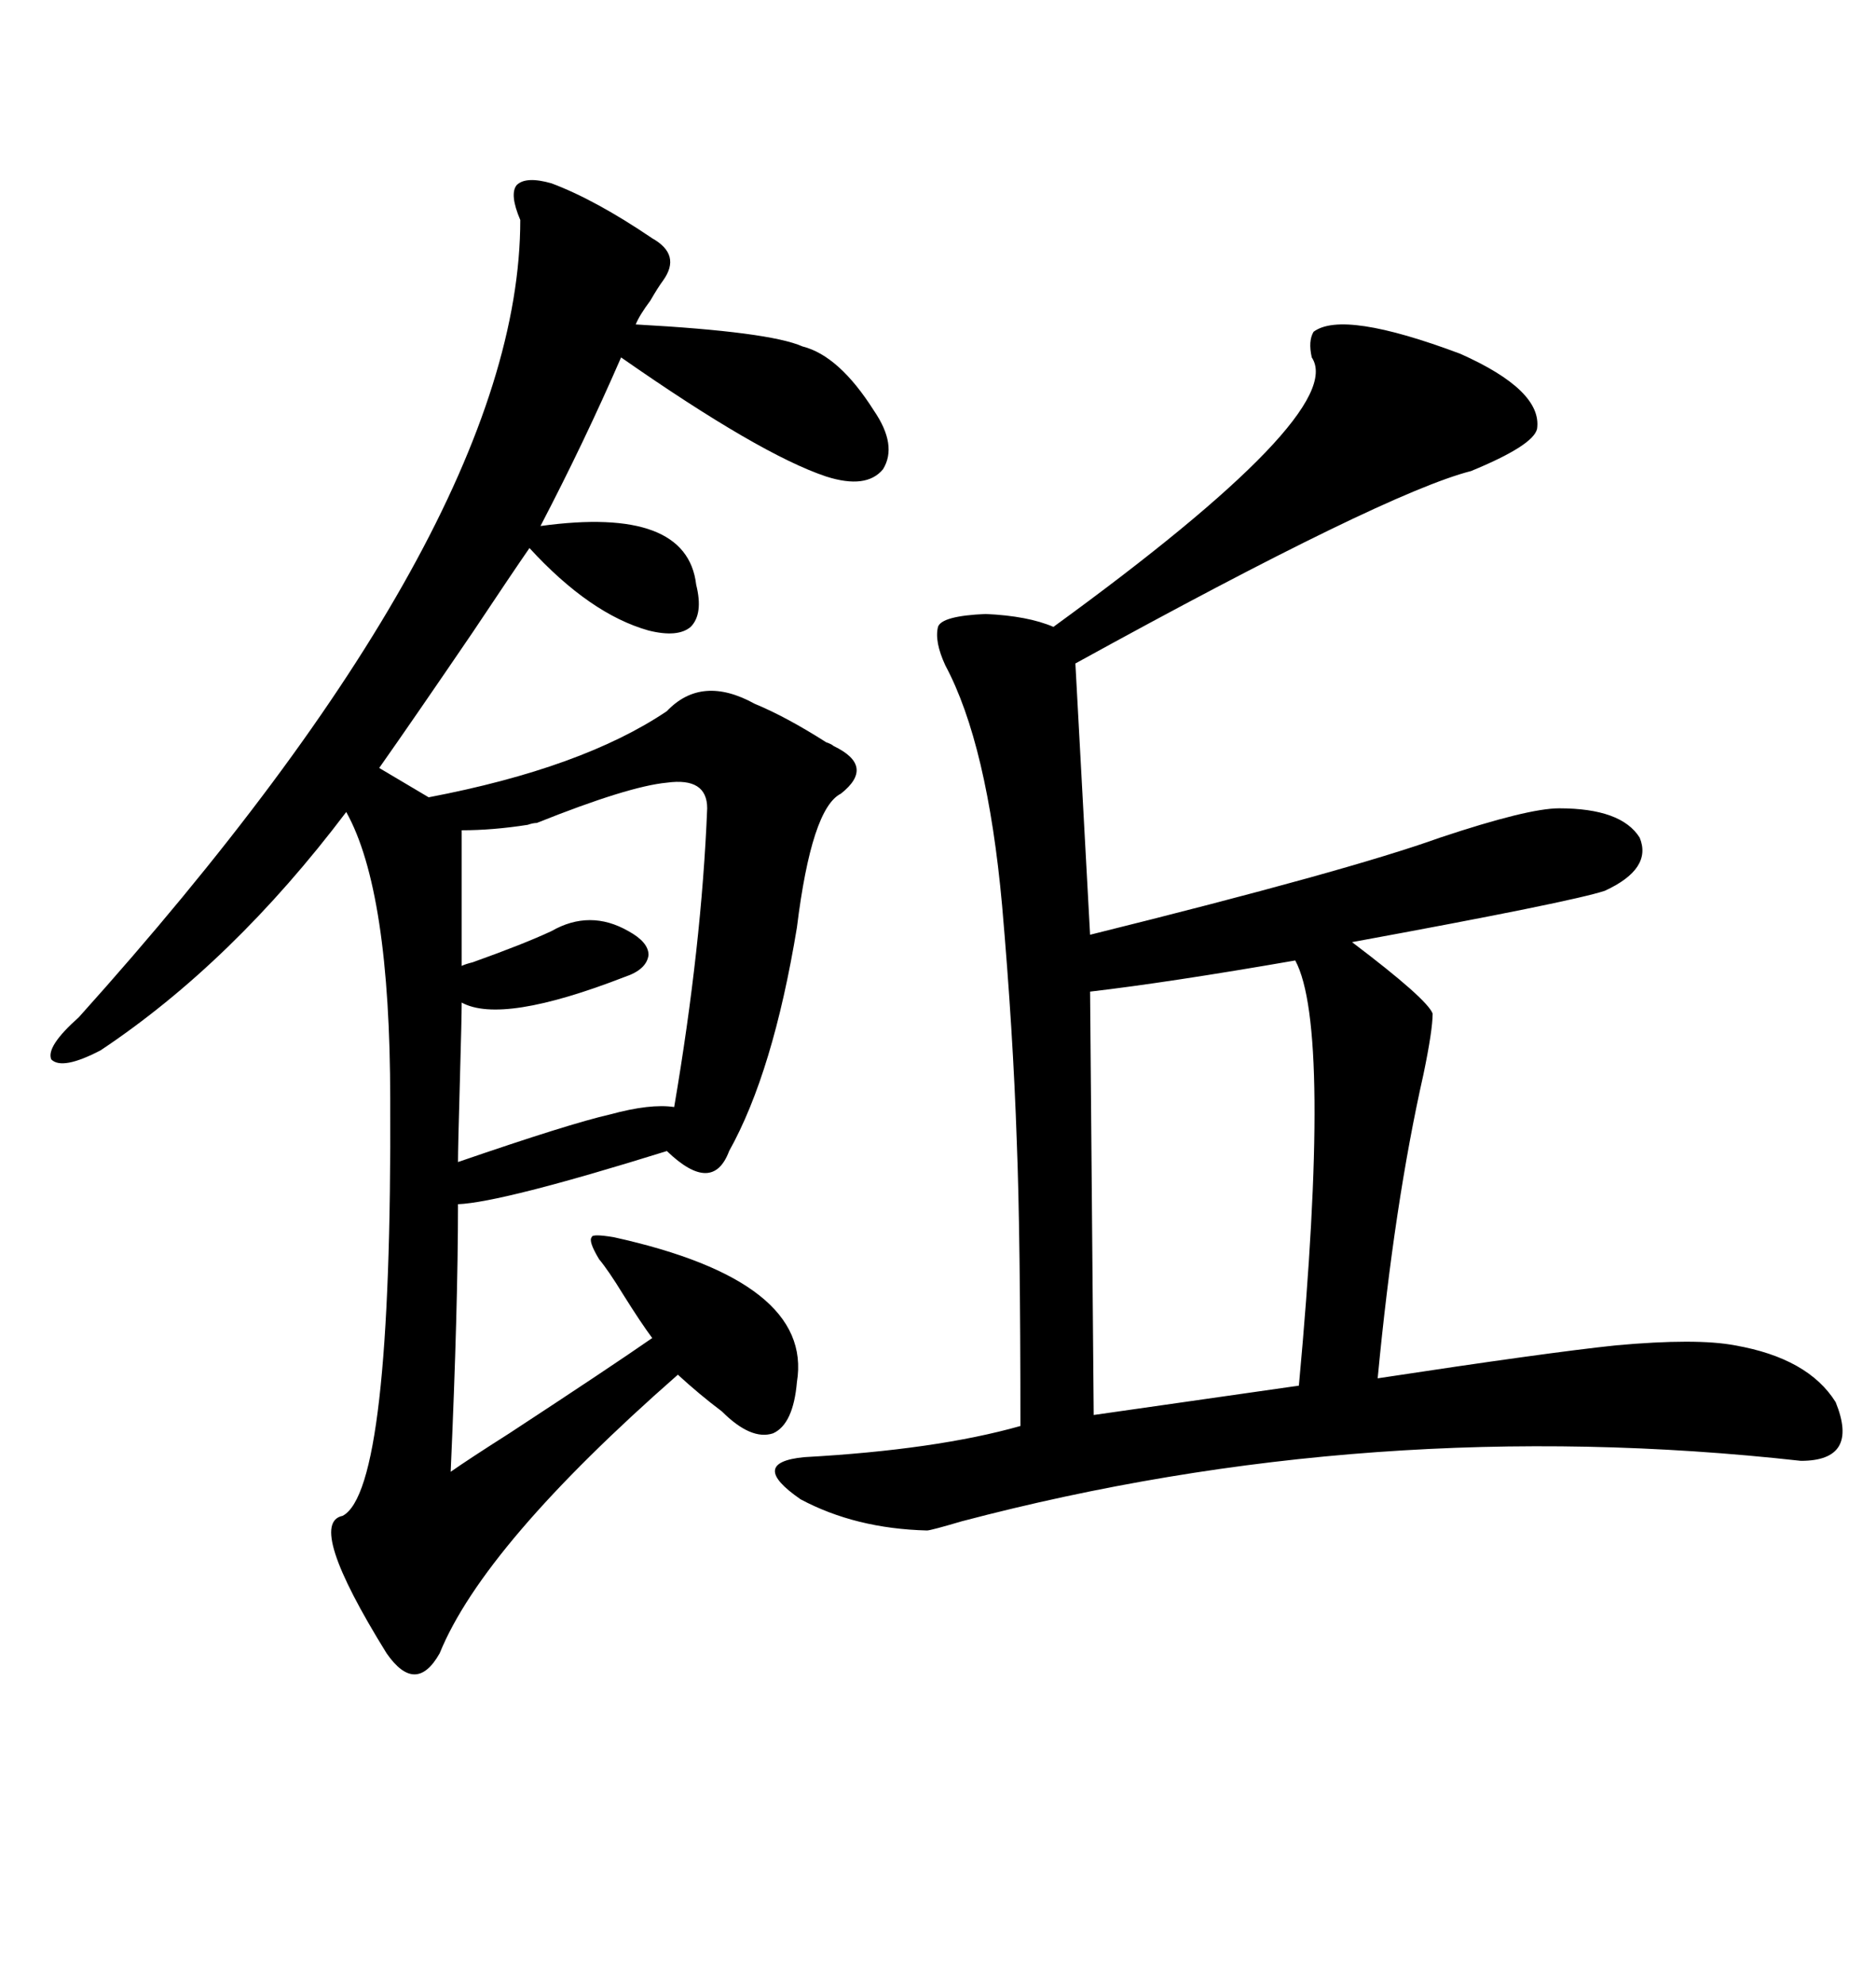 <svg xmlns="http://www.w3.org/2000/svg" xmlns:xlink="http://www.w3.org/1999/xlink" width="300" height="317.285"><path d="M210.06 53.03L210.06 53.03Q214.75 49.51 233.50 56.54L233.50 56.54Q246.68 62.40 245.80 68.55L245.80 68.55Q245.21 71.19 235.25 75.29L235.25 75.29Q221.48 78.81 171.97 106.05L171.97 106.05L174.32 149.41Q215.63 139.16 230.27 133.89L230.27 133.89Q244.34 129.20 249.32 129.20L249.32 129.20Q259.28 129.20 262.21 133.89L262.21 133.89Q264.26 138.87 256.64 142.38L256.64 142.38Q251.37 144.14 216.21 150.59L216.21 150.59Q228.22 159.67 229.10 162.01L229.10 162.01Q229.10 164.65 227.64 171.68L227.64 171.68Q222.95 192.48 220.31 220.31L220.31 220.31Q247.27 216.21 258.40 215.04L258.40 215.04Q271.29 213.87 277.44 215.04L277.44 215.04Q289.16 217.09 293.55 224.12L293.55 224.12Q297.36 233.50 287.99 233.50L287.99 233.50Q219.43 225.88 153.81 243.16L153.81 243.16Q148.83 244.63 148.24 244.63L148.24 244.63Q136.82 244.34 128.03 239.65L128.03 239.65Q119.53 233.79 128.61 232.91L128.61 232.91Q149.71 231.74 163.18 227.93L163.18 227.93Q163.18 197.17 162.60 182.52L162.60 182.52Q162.01 164.94 160.25 144.73L160.25 144.73Q157.91 118.95 151.17 106.35L151.17 106.35Q149.41 102.54 150 100.20L150 100.20Q150.59 98.44 157.62 98.14L157.62 98.14Q164.36 98.44 168.46 100.20L168.46 100.20Q215.63 65.92 209.77 57.13L209.77 57.13Q209.18 54.49 210.06 53.03ZM127.44 220.90L127.44 220.90Q126.86 227.64 123.63 229.10L123.63 229.10Q120.12 230.27 115.43 225.59L115.43 225.59Q111.91 222.95 108.40 219.73L108.40 219.73Q77.34 246.97 70.31 264.26L70.31 264.26Q66.50 271.00 61.82 264.26L61.82 264.26Q48.93 243.46 54.79 242.29L54.79 242.29Q62.70 238.18 62.40 175.78L62.40 175.78Q62.40 142.38 55.37 129.79L55.37 129.79Q37.21 153.81 16.11 167.87L16.11 167.87Q9.96 171.09 8.20 169.34L8.20 169.34Q7.32 167.29 12.60 162.60L12.60 162.60Q83.20 84.08 83.20 35.16L83.20 35.16Q81.45 31.05 82.62 29.59L82.62 29.59Q84.08 28.13 88.18 29.30L88.18 29.30Q95.21 31.93 104.30 38.09L104.30 38.09Q108.98 40.72 106.05 44.82L106.05 44.82Q105.18 46.00 104.00 48.05L104.00 48.05Q102.25 50.39 101.66 51.86L101.66 51.86Q123.05 53.03 128.32 55.37L128.32 55.37Q134.18 56.84 139.75 65.63L139.75 65.63Q143.55 71.19 141.21 75L141.21 75Q138.57 78.22 132.13 76.17L132.13 76.17Q121.58 72.66 99.32 57.13L99.32 57.13Q93.46 70.61 86.43 84.08L86.43 84.08Q109.86 80.86 111.33 93.46L111.33 93.46Q112.50 98.14 110.45 100.20L110.45 100.20Q108.40 101.95 103.71 100.78L103.71 100.78Q94.34 98.14 84.67 87.60L84.67 87.60Q82.03 91.41 75.59 101.07L75.59 101.07Q66.21 114.84 60.64 122.75L60.64 122.75L68.55 127.44Q93.16 122.75 106.64 113.67L106.64 113.67Q112.21 107.81 120.70 112.50L120.70 112.50Q125.68 114.55 132.13 118.65L132.13 118.65Q133.01 118.95 133.30 119.24L133.30 119.24Q140.04 122.46 134.47 126.86L134.47 126.86Q129.79 129.20 127.44 148.24L127.44 148.24Q123.63 171.39 116.60 183.98L116.60 183.98Q113.96 191.02 106.64 183.98L106.64 183.98Q80.27 192.19 73.24 192.48L73.24 192.48Q73.24 208.89 72.07 235.25L72.07 235.25Q75 233.20 81.45 229.10L81.45 229.10Q97.56 218.55 104.30 213.87L104.30 213.87Q102.54 211.52 99.61 206.84L99.61 206.84Q97.27 203.03 95.80 201.27L95.80 201.27Q94.04 198.34 94.63 197.75L94.63 197.75Q94.63 197.17 98.14 197.75L98.14 197.75Q130.08 204.79 127.44 220.90ZM207.13 153.52L207.13 153.52Q186.91 157.03 174.32 158.50L174.32 158.50L174.90 226.17L207.71 221.48Q212.99 164.36 207.13 153.52ZM113.09 129.20L113.09 129.20Q113.09 124.22 106.64 125.10L106.64 125.10Q100.49 125.68 85.84 131.54L85.84 131.54Q85.25 131.54 84.38 131.84L84.38 131.84Q78.81 132.71 73.83 132.71L73.83 132.71L73.83 154.39Q74.41 154.10 75.59 153.81L75.59 153.81Q83.79 150.88 88.18 148.83L88.18 148.83Q94.34 145.31 100.49 148.83L100.49 148.83Q103.71 150.59 103.71 152.64L103.71 152.64Q103.42 154.98 99.90 156.15L99.90 156.15Q80.27 163.77 73.83 160.25L73.83 160.25Q73.83 162.60 73.54 172.85L73.54 172.85Q73.24 183.40 73.24 185.74L73.24 185.74Q91.11 179.59 97.56 178.13L97.56 178.13Q104.00 176.37 107.81 176.95L107.81 176.95Q112.21 151.17 113.09 129.20Z"/></svg>